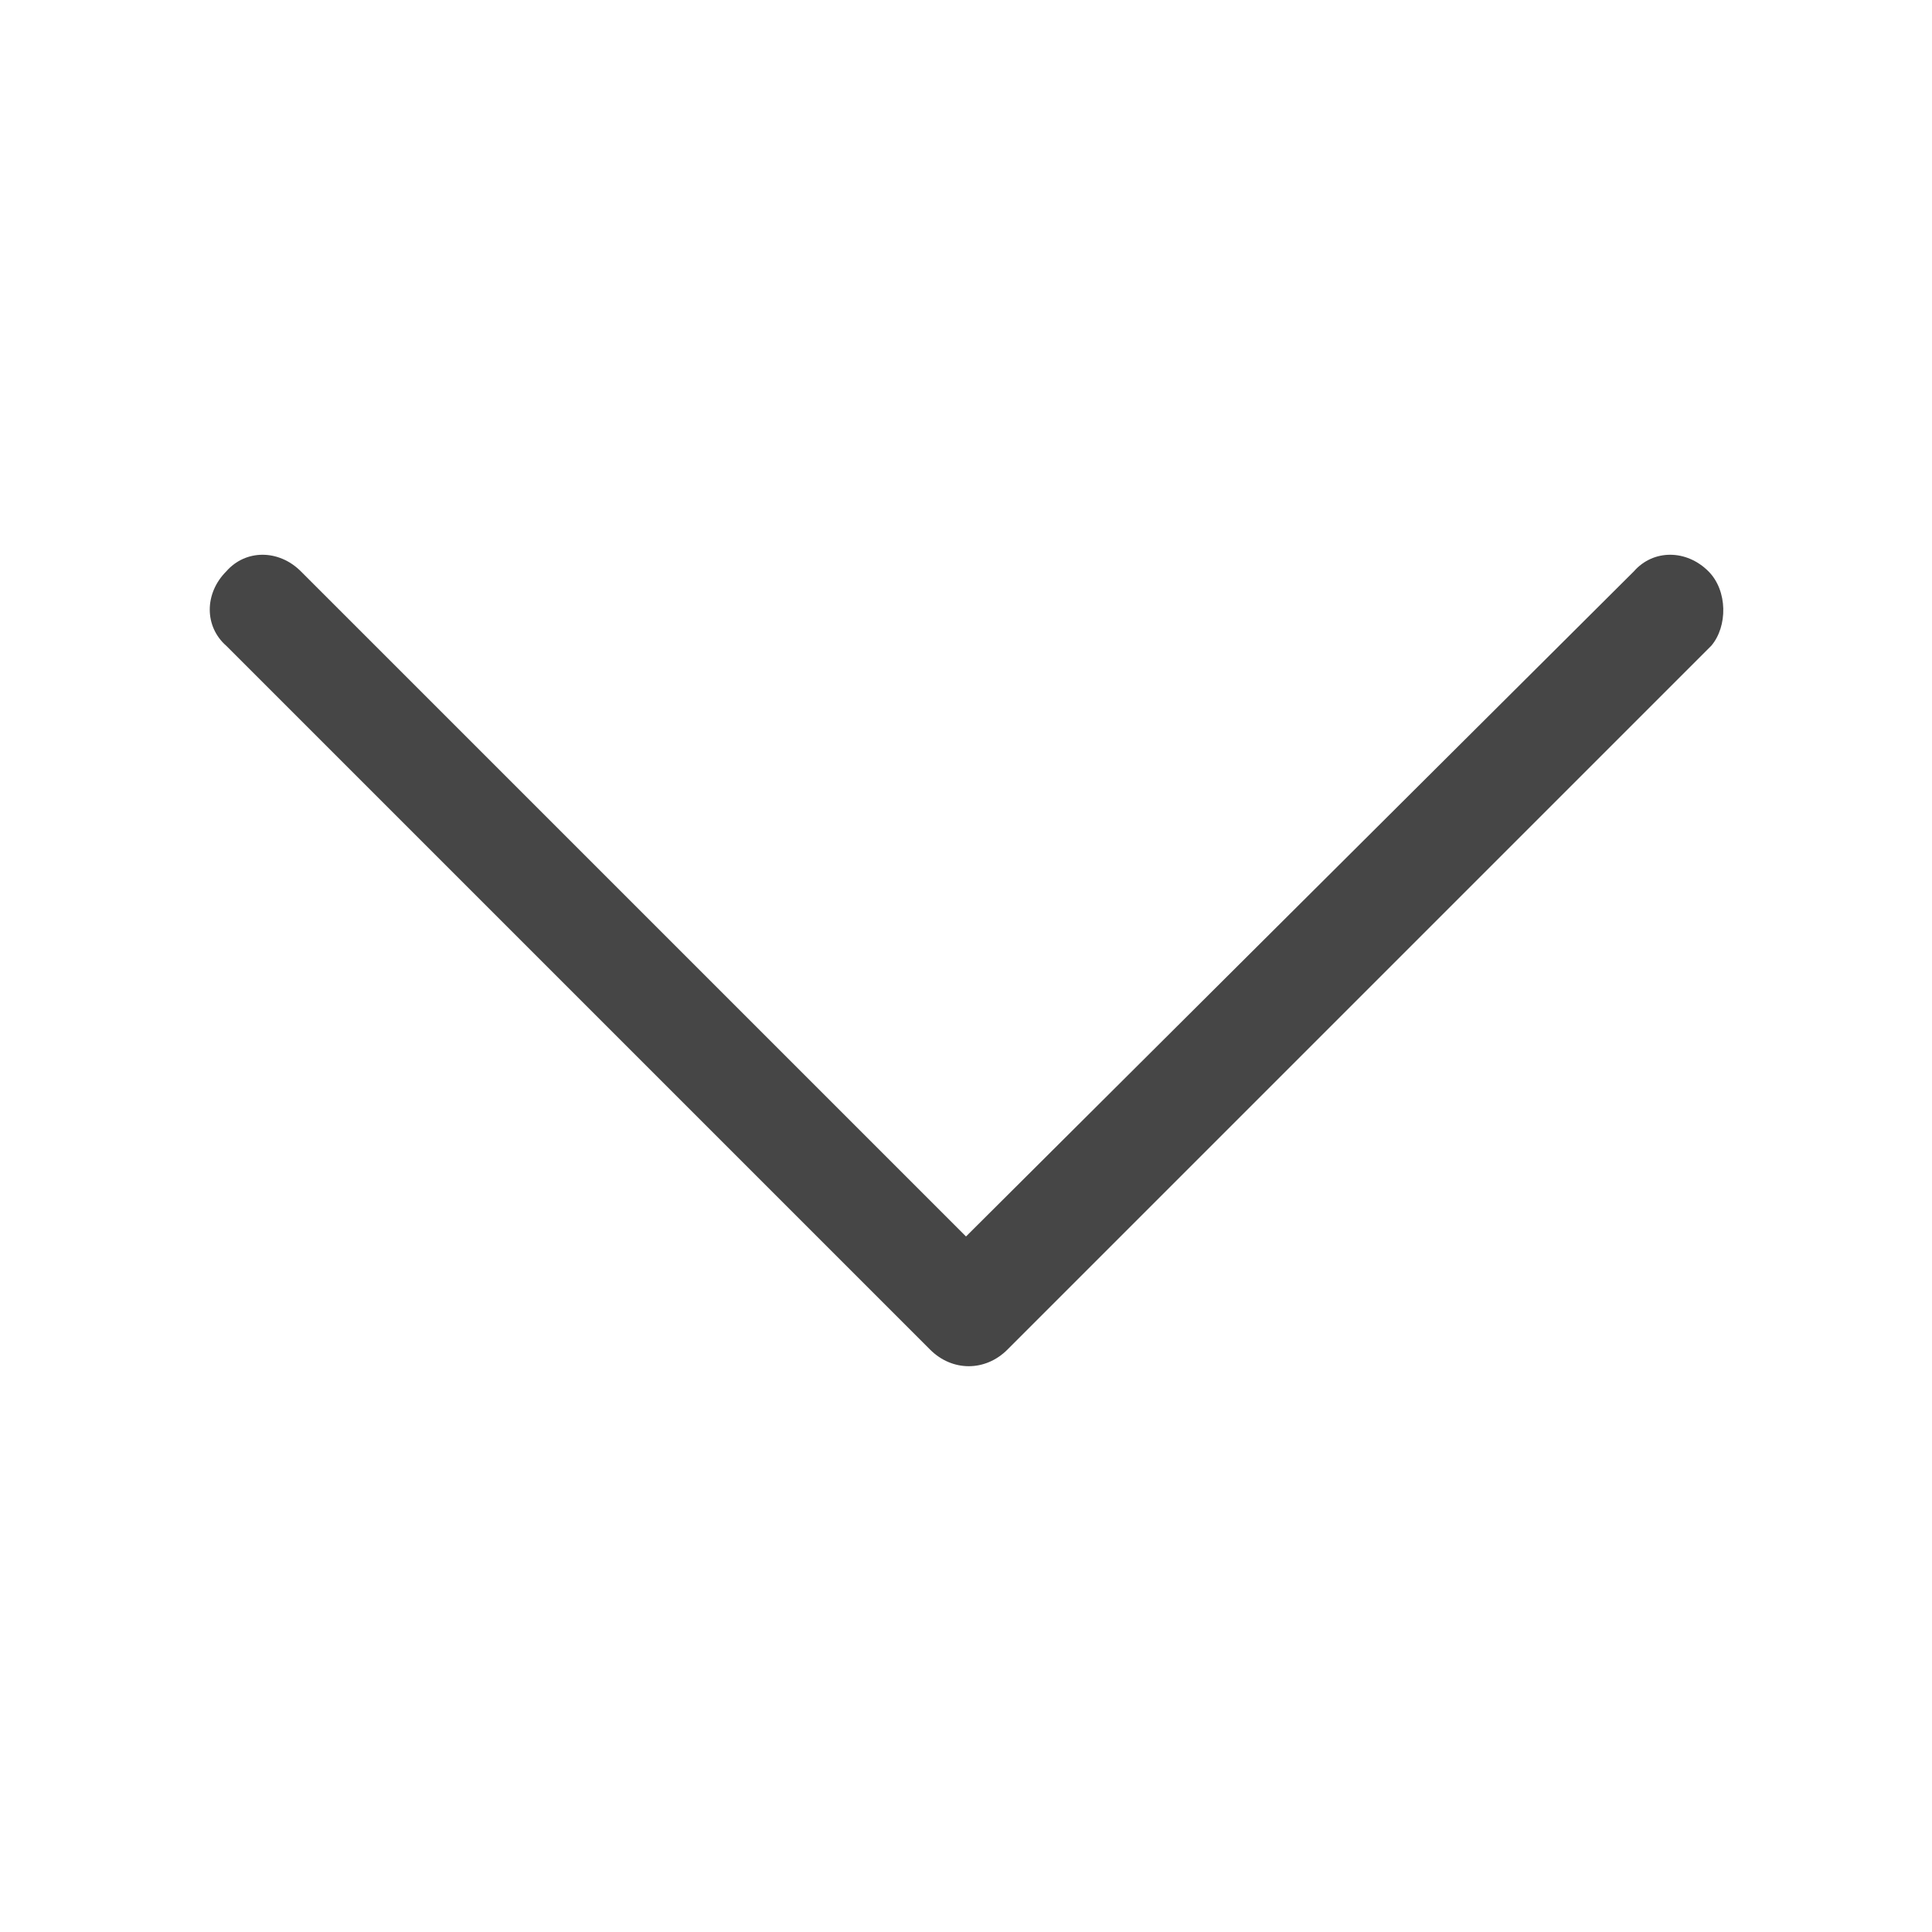 <?xml version="1.0" encoding="UTF-8"?> <!-- Generator: Adobe Illustrator 22.0.1, SVG Export Plug-In . SVG Version: 6.00 Build 0) --> <svg xmlns="http://www.w3.org/2000/svg" xmlns:xlink="http://www.w3.org/1999/xlink" id="Calque_1" x="0px" y="0px" viewBox="0 0 70 70" style="enable-background:new 0 0 70 70;" xml:space="preserve"> <style type="text/css"> .st0{fill:#464646;} </style> <g> <path class="st0" d="M61.9,20.7c-0.8-0.8-2-0.8-2.7,0L35,44.8L10.9,20.7c-0.8-0.8-2-0.8-2.7,0c-0.8,0.8-0.8,2,0,2.7l25.5,25.5 c0.4,0.4,0.9,0.6,1.4,0.6c0.5,0,1-0.2,1.4-0.6l25.5-25.5C62.6,22.7,62.6,21.4,61.9,20.7L61.9,20.7z M61.9,20.7"></path> </g> </svg> 